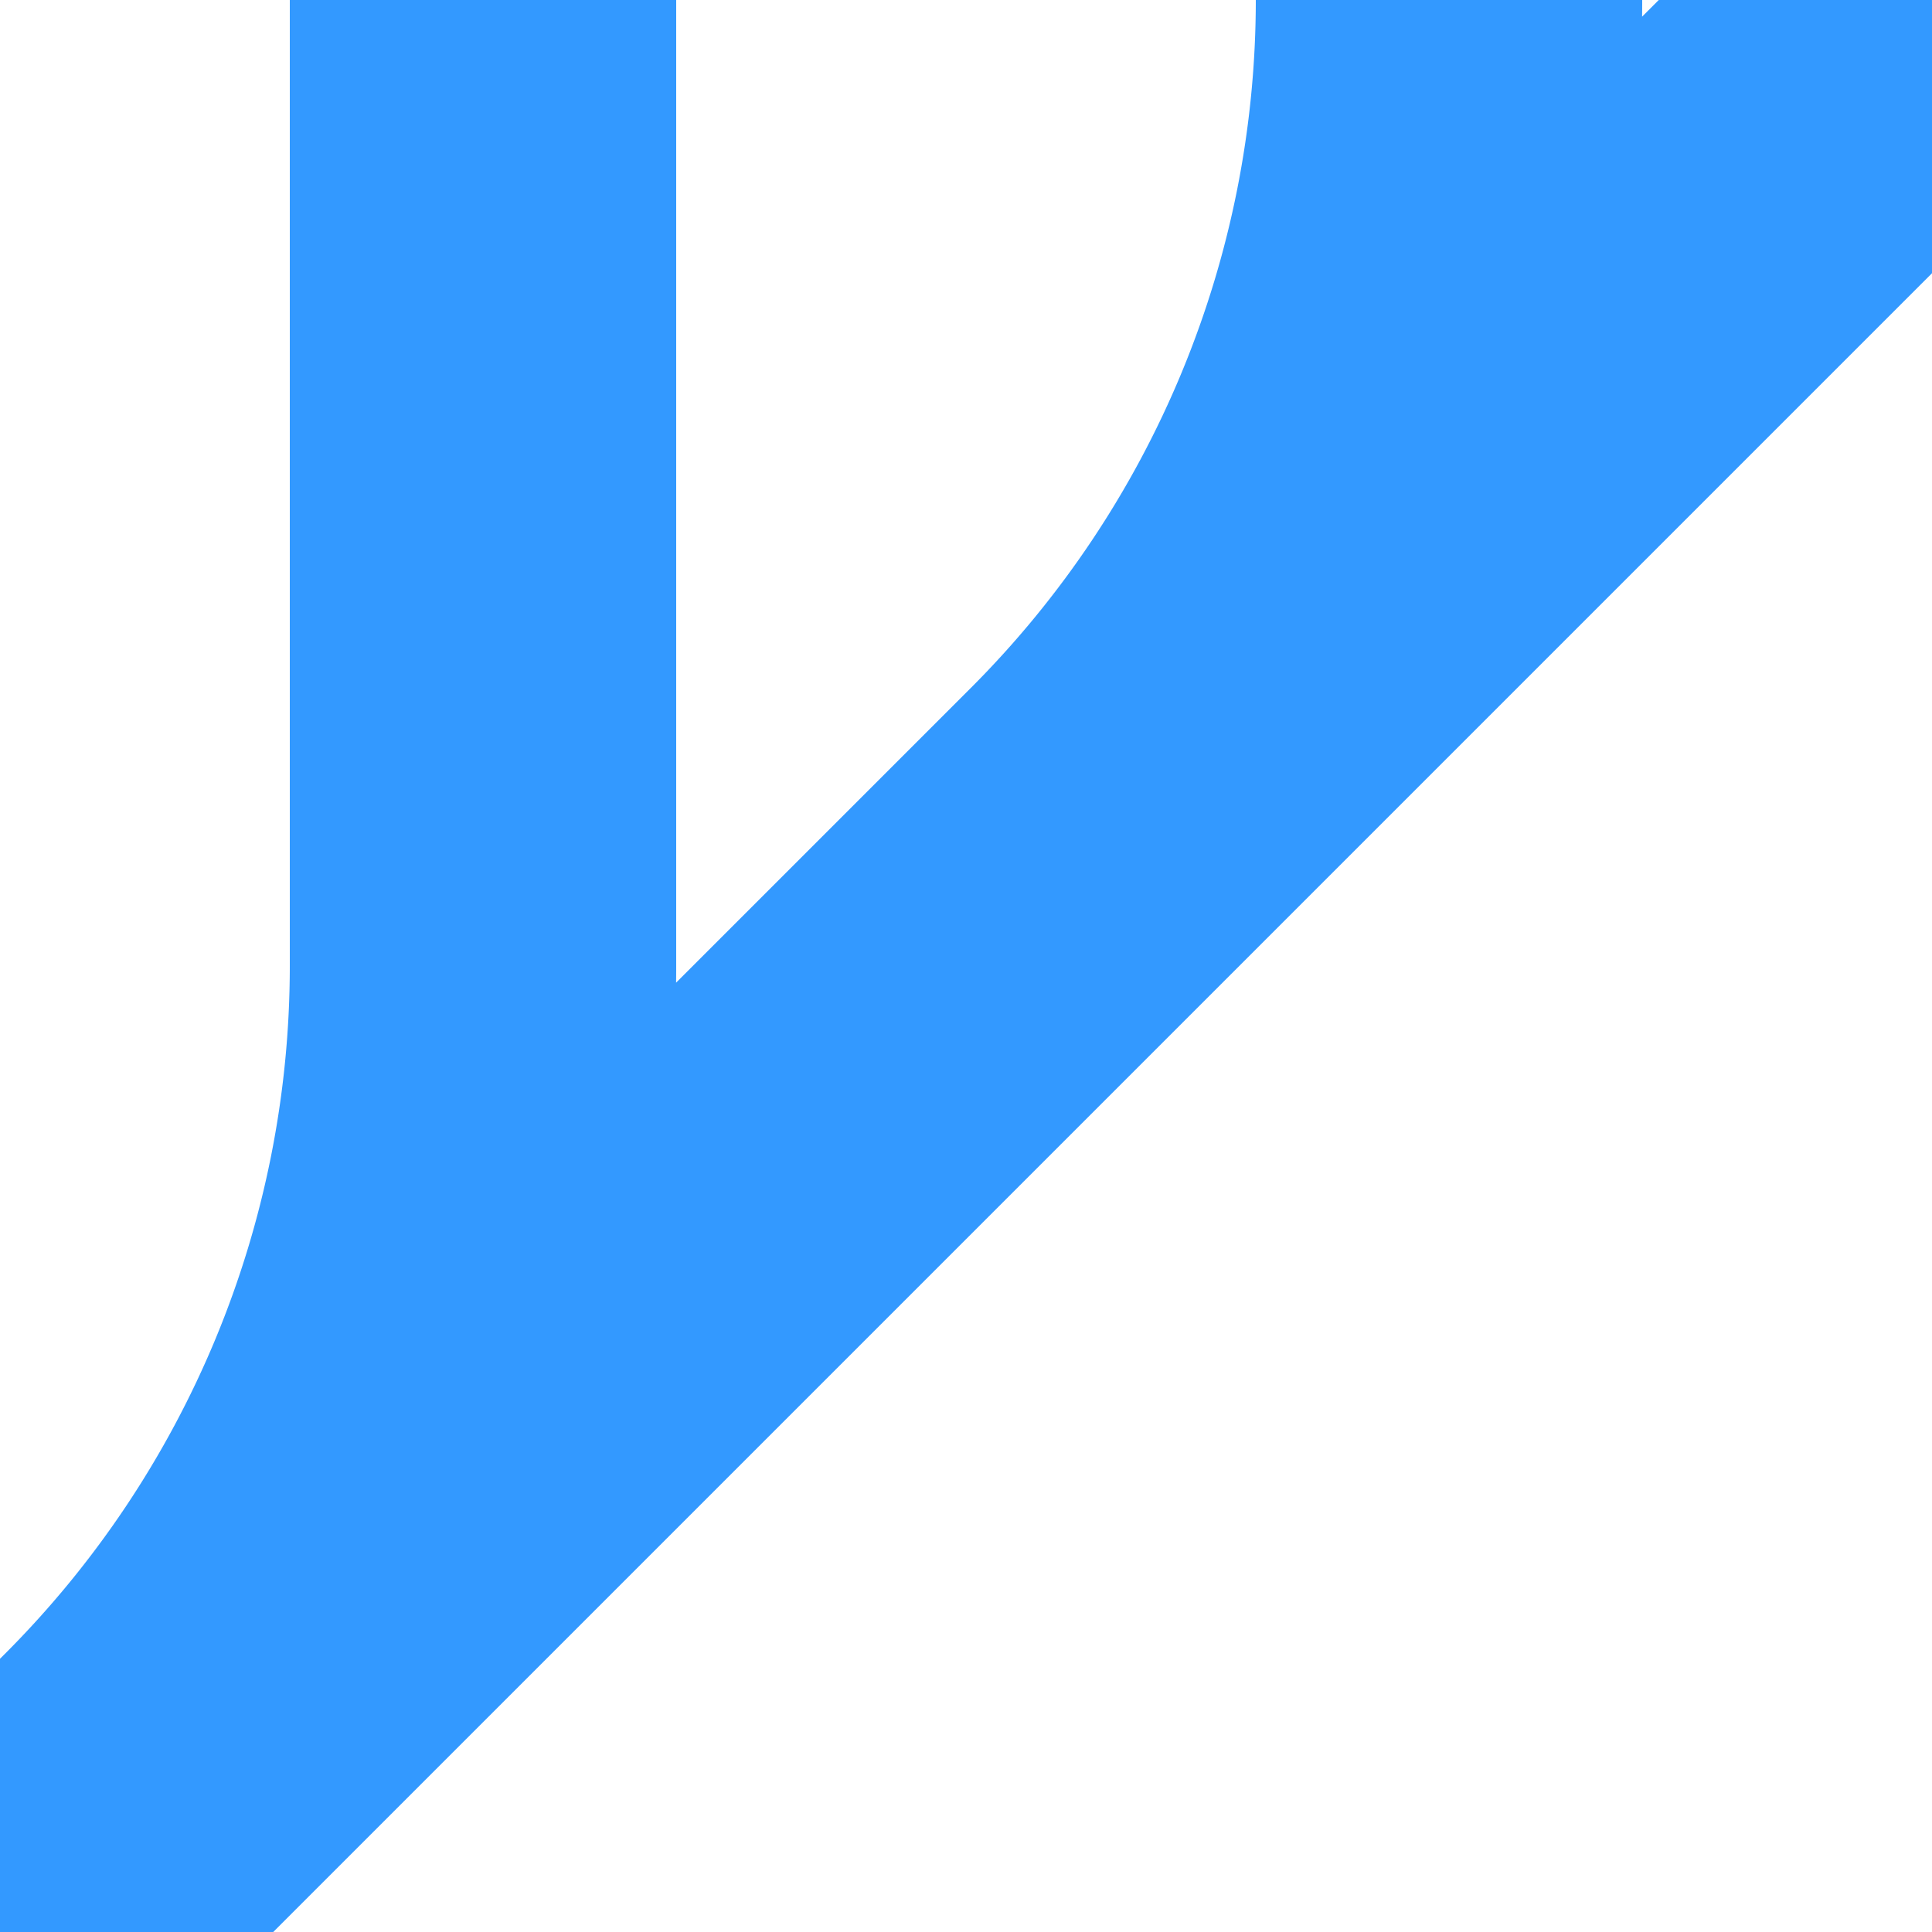 <?xml version="1.0" encoding="UTF-8"?>
<svg xmlns="http://www.w3.org/2000/svg" width="500" height="500">
<title>SPL3+1g</title>
<path d="M 375,0 A 301.78,301.78 0 0 1 286.6,213.4 L 0,500 36.6,463.4 A 301.78,301.78 0 0 0 125,250 V 0 M 0,500 L 500,0" stroke="#3399ff" stroke-width="100" fill="none"/>
</svg>